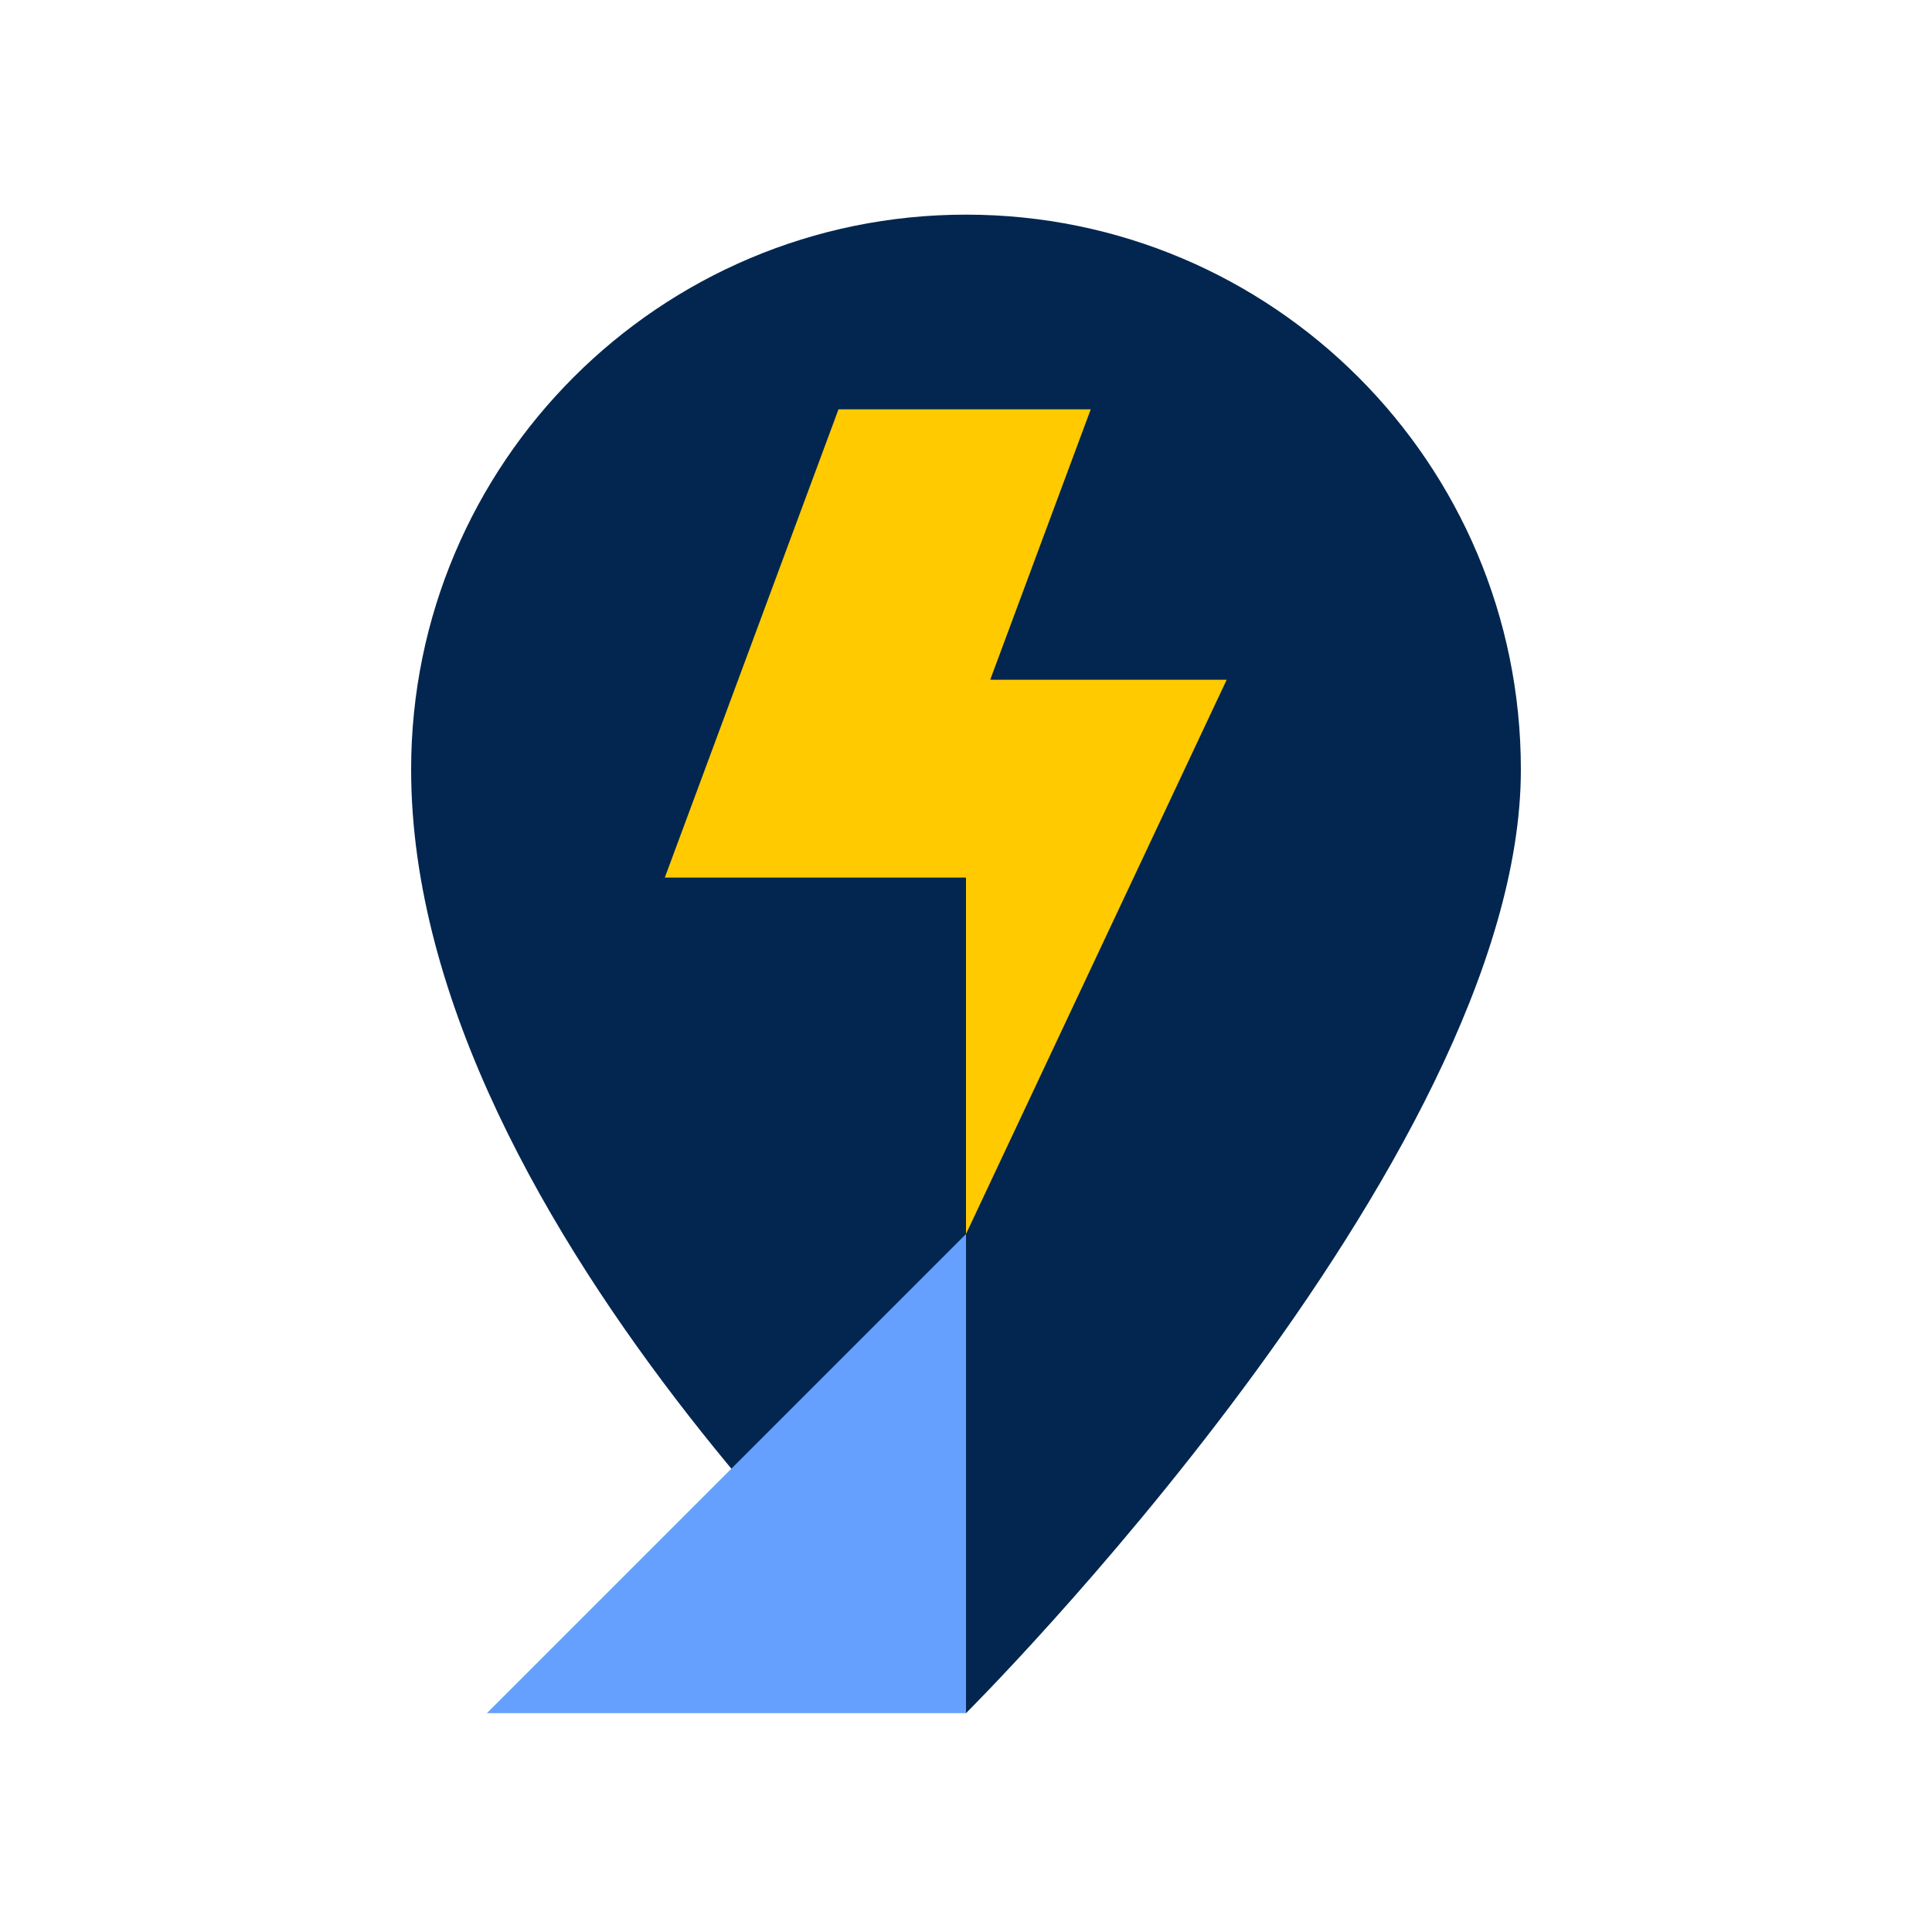 <?xml version="1.0" encoding="UTF-8"?>
<svg id="Layer_1" data-name="Layer 1" xmlns="http://www.w3.org/2000/svg" viewBox="0 0 300 300">
  <defs>
    <style>
      .cls-1 {
        fill: #02264f;
      }

      .cls-2 {
        fill: #65a0ff;
      }

      .cls-3 {
        fill: #ffca00;
      }
    </style>
  </defs>
  <path class="cls-1" d="m236.16,119.49c0,60.81-86.16,146.53-86.16,146.53,0,0-86.16-74.4-86.16-146.53,0-47.58,38.57-86.16,86.16-86.16s86.16,38.57,86.16,86.16Z"/>
  <polygon class="cls-3" points="130.2 63.56 103.23 136.27 150 136.27 150 191.62 190.48 105.55 153.76 105.55 169.37 63.56 130.2 63.56"/>
  <polygon class="cls-2" points="150 191.62 150 266.02 75.6 266.02 150 191.62"/>
</svg>